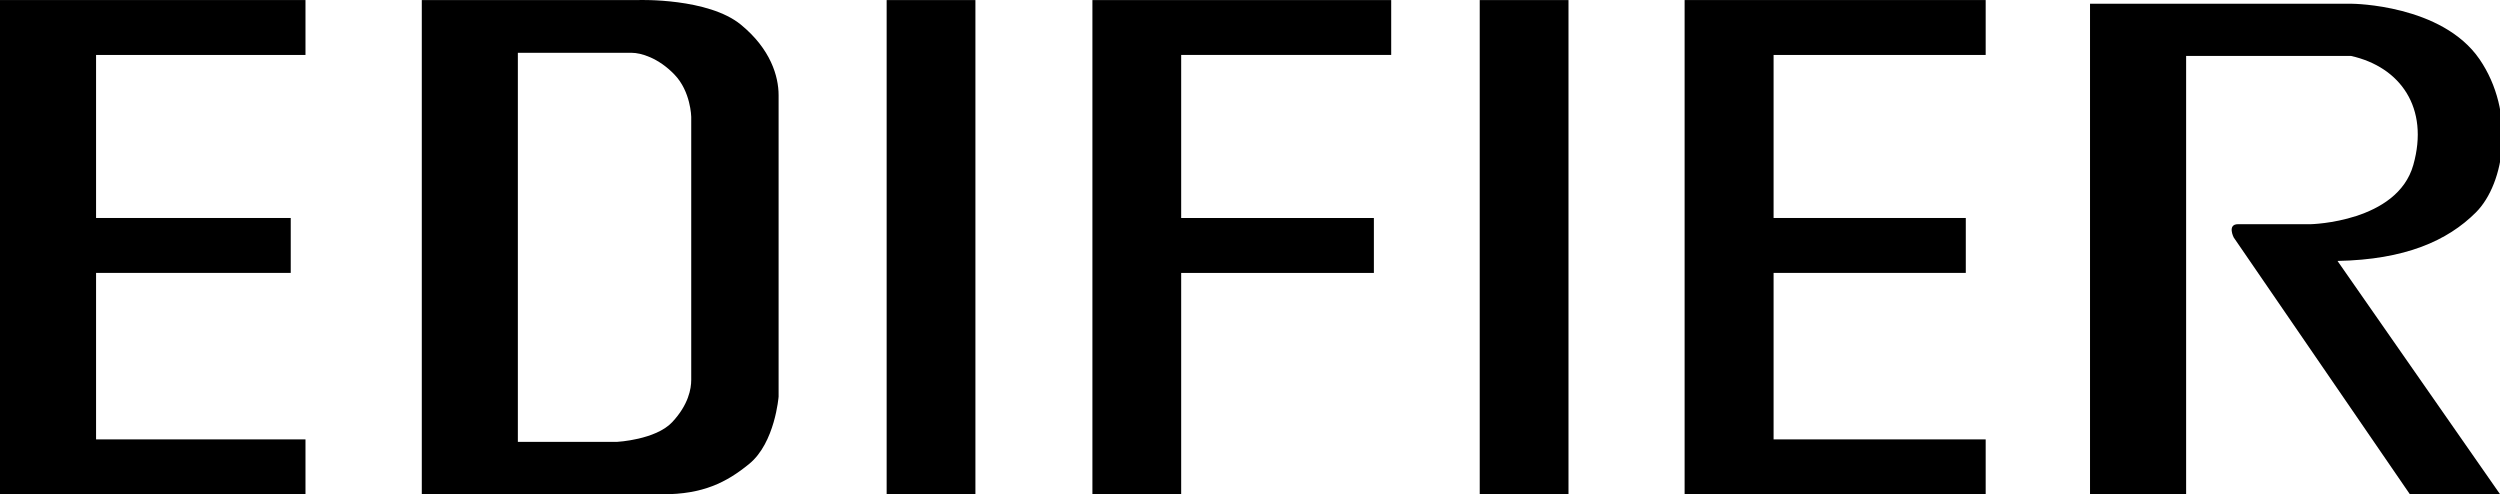 <svg xmlns="http://www.w3.org/2000/svg" width="185.967" viewBox="0 0 185.967 36.756" height="36.756"><path d="m65.955.005h6.603v36.763h-6.603z"></path><path d="m110.072.005h6.603v36.763h-6.603z"></path><path d="m22.724 4.088v-4.085h-22.724v36.765h22.724v-4.083h-15.578v-12.385h14.481v-4.085h-14.481v-12.127z"></path><path d="m147.708 4.088v-4.085h-22.395v36.765h22.395v-4.083h-15.777v-12.385h14.298v-4.085h-14.298v-12.127z"></path><path d="m103.487 4.088v-4.085h-22.226v36.765h6.603v-16.468h14.335v-4.085h-14.335v-12.127z"></path><path d="m184.171 15.803c2.187-2.185 2.953-7.483.275-11.396-2.794-4.077-9.458-4.127-9.458-4.127h-19.518v36.488h7.149v-32.608h12.261c3.683.817 5.836 3.872 4.639 8.109-1.194 4.259-7.607 4.407-7.607 4.407h-5.427c-.833 0-.326.988-.326.988l13.098 19.092h6.709l-12.087-17.346c5.018-.095 8.179-1.495 10.292-3.607"></path><path d="m55.11 1.833c-2.434-1.991-7.567-1.83-7.567-1.83h-16.167v36.765h6.236 11.688c2.986 0 4.736-.874 6.434-2.263 1.921-1.57 2.184-5.002 2.184-5.002v-22.428c-.001-1.389-.584-3.422-2.808-5.242m-3.692 26.436c0 .635-.192 1.832-1.42 3.139-1.231 1.307-4.089 1.46-4.089 1.46h-7.387v-28.94h8.478c.653 0 1.96.357 3.17 1.617 1.218 1.258 1.249 3.143 1.249 3.143v19.581z"></path></svg>